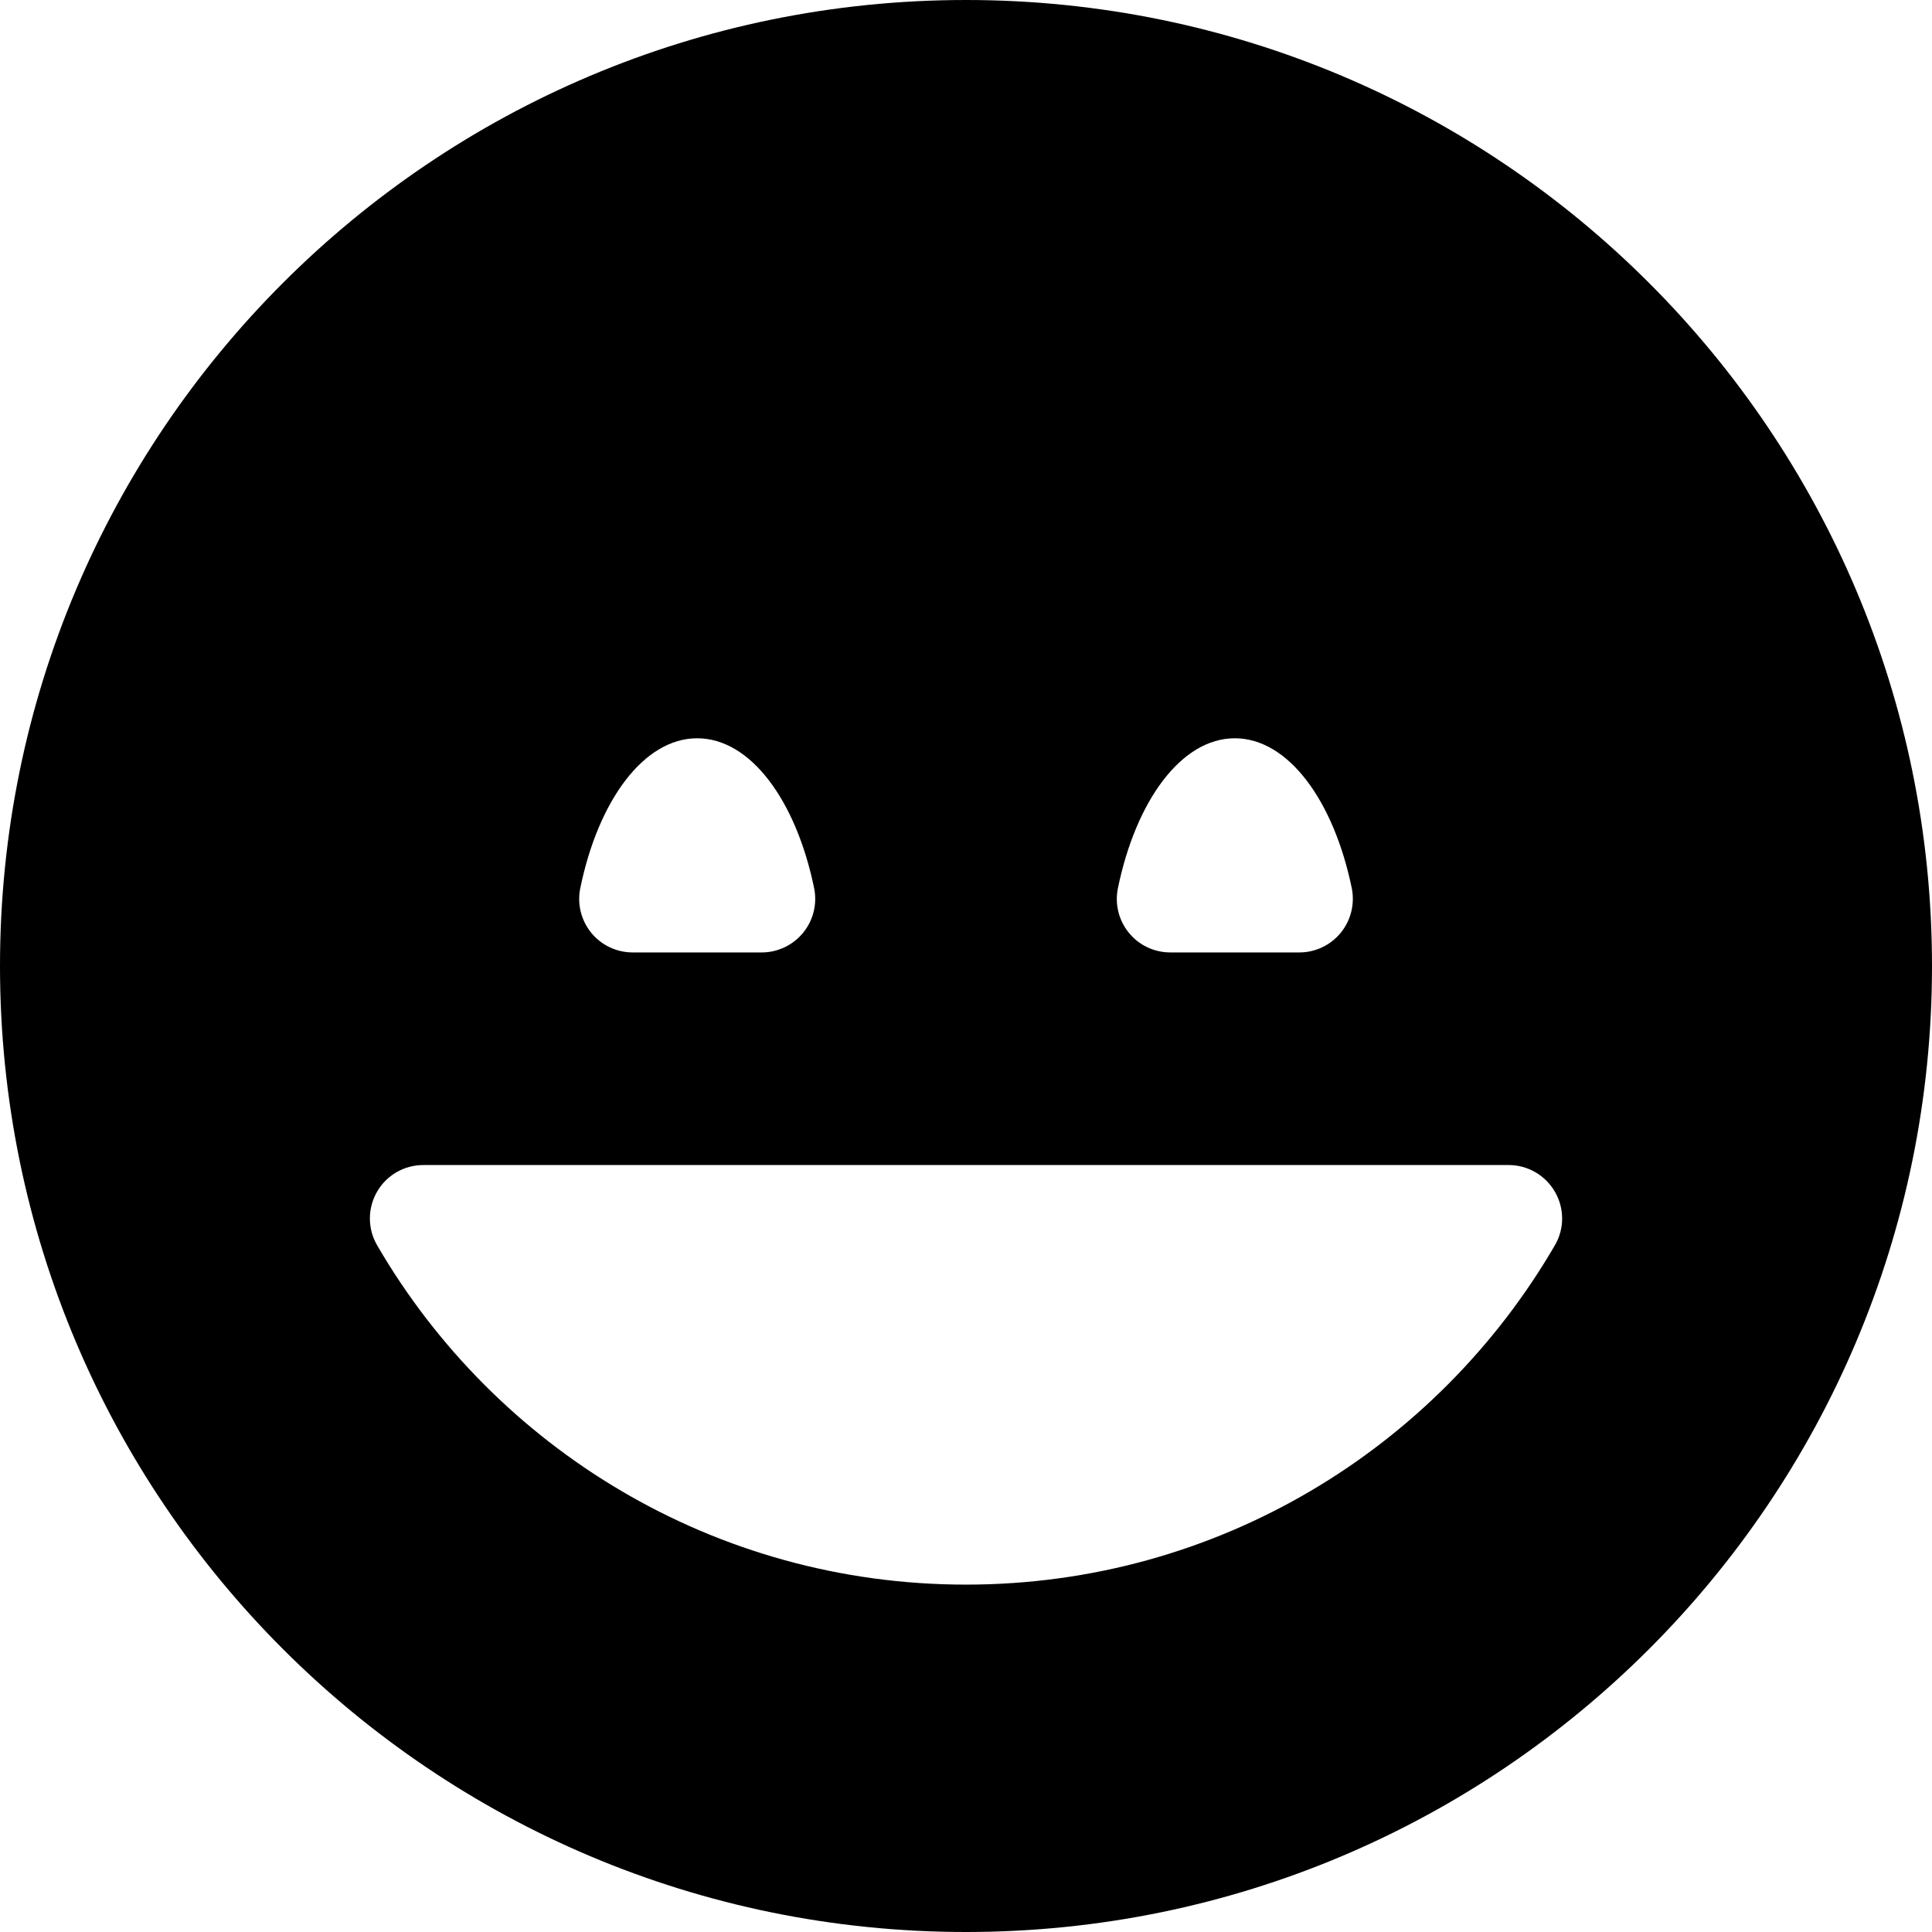 <?xml version="1.0" encoding="iso-8859-1"?>
<!-- Uploaded to: SVG Repo, www.svgrepo.com, Generator: SVG Repo Mixer Tools -->
<!DOCTYPE svg PUBLIC "-//W3C//DTD SVG 1.1//EN" "http://www.w3.org/Graphics/SVG/1.1/DTD/svg11.dtd">
<svg fill="#000000" version="1.1" id="Capa_1" xmlns="http://www.w3.org/2000/svg" xmlns:xlink="http://www.w3.org/1999/xlink" 
	 width="800px" height="800px" viewBox="0 0 46 46" xml:space="preserve">
<g>
	<g>
		<path d="M23,0C10.298,0,0,10.297,0,23s10.298,23,23,23s23-10.297,23-23S35.702,0,23,0z M29.4,17.578
			c1.271,0,2.354,1.481,2.785,3.568c0.076,0.375-0.02,0.764-0.261,1.061c-0.241,0.296-0.604,0.47-0.985,0.47h-3.076
			c-0.383,0-0.745-0.172-0.986-0.469c-0.242-0.296-0.337-0.687-0.26-1.061C27.047,19.059,28.13,17.578,29.4,17.578z M16.6,17.578
			c1.271,0,2.354,1.482,2.784,3.568c0.077,0.375-0.019,0.764-0.261,1.061c-0.241,0.296-0.604,0.47-0.985,0.47h-3.076
			c-0.382,0-0.744-0.172-0.986-0.469c-0.241-0.297-0.337-0.687-0.26-1.062C14.245,19.06,15.328,17.578,16.6,17.578z M23,37.729
			c-5.987,0-11.215-3.25-14.021-8.08C8.75,29.255,8.75,28.77,8.977,28.375s0.647-0.636,1.103-0.636h25.84
			c0.454,0,0.875,0.243,1.102,0.637c0.229,0.394,0.229,0.88,0,1.272C34.215,34.479,28.986,37.729,23,37.729z"/>
	</g>
</g>
</svg>